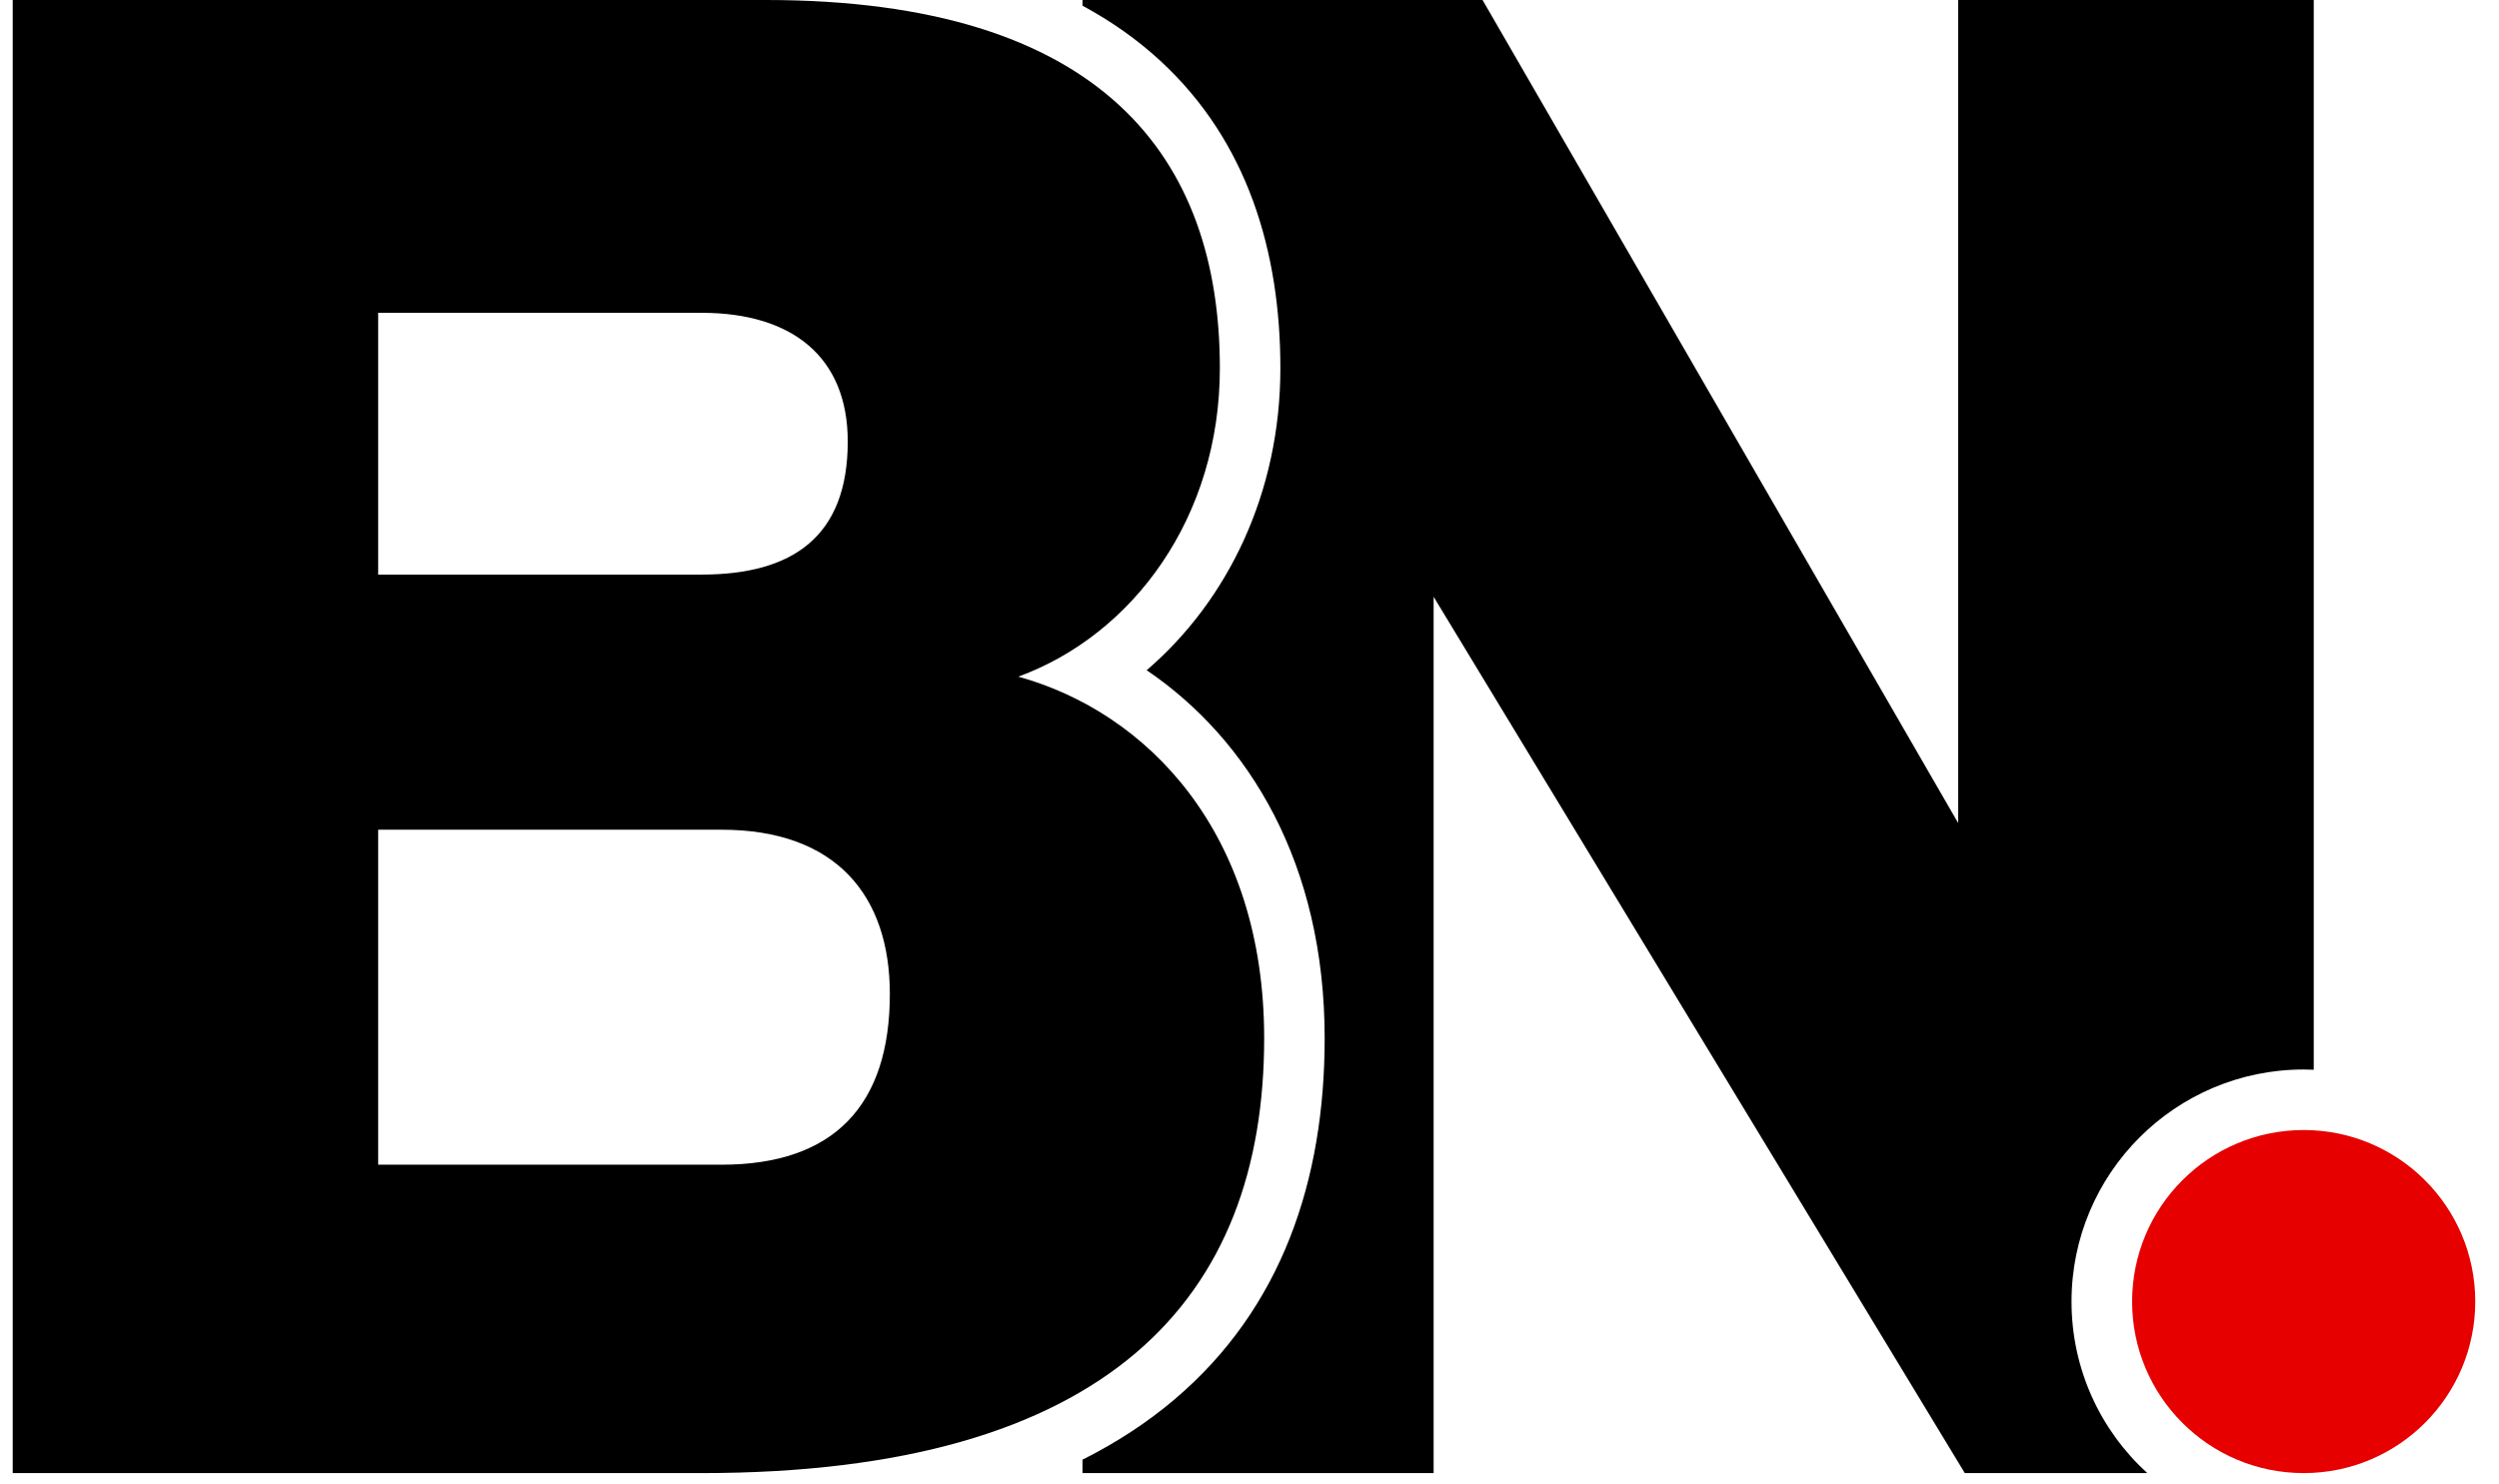 <?xml version="1.0" encoding="UTF-8"?>
<svg xmlns="http://www.w3.org/2000/svg" width="101" height="60" viewBox="0 0 101 60" fill="none">
  <path d="M79.142 33.274V0H93.513V43.247C93.377 43.241 93.241 43.237 93.105 43.237C87.923 43.237 83.723 47.438 83.723 52.619C83.723 55.366 84.904 57.837 86.785 59.553H79.41L57.942 24.126V59.553H43.75V59.011C45.137 58.315 46.382 57.499 47.484 56.562C51.803 52.89 53.538 47.72 53.538 41.974C53.538 34.94 50.495 29.912 46.344 27.095C49.64 24.267 51.748 19.903 51.748 14.888C51.748 10.181 50.427 5.708 46.885 2.448C45.963 1.6 44.919 0.861 43.75 0.23V0H59.919L79.142 33.274Z" fill="black"></path>
  <path d="M100.04 52.618C100.04 56.448 96.936 59.553 93.106 59.553C89.276 59.553 86.172 56.448 86.172 52.618C86.172 48.789 89.276 45.684 93.106 45.684C96.936 45.684 100.04 48.789 100.04 52.618Z" fill="#E60000"></path>
  <path d="M15.284 47.086H29.16C33.726 47.086 35.964 44.664 35.964 40.18C35.964 36.234 33.815 33.543 29.16 33.543H15.284V47.086ZM28.355 12.646H15.284V23.229H28.355C32.025 23.229 34.263 21.704 34.263 17.848C34.263 14.44 32.025 12.646 28.355 12.646ZM28.355 59.553H0.514V0H30.951C44.558 0 49.302 6.368 49.302 14.888C49.302 20.897 45.811 25.651 41.156 27.355C46.348 28.79 51.093 33.633 51.093 41.974C51.093 52.467 44.826 59.553 28.355 59.553Z" fill="black"></path>
</svg>

